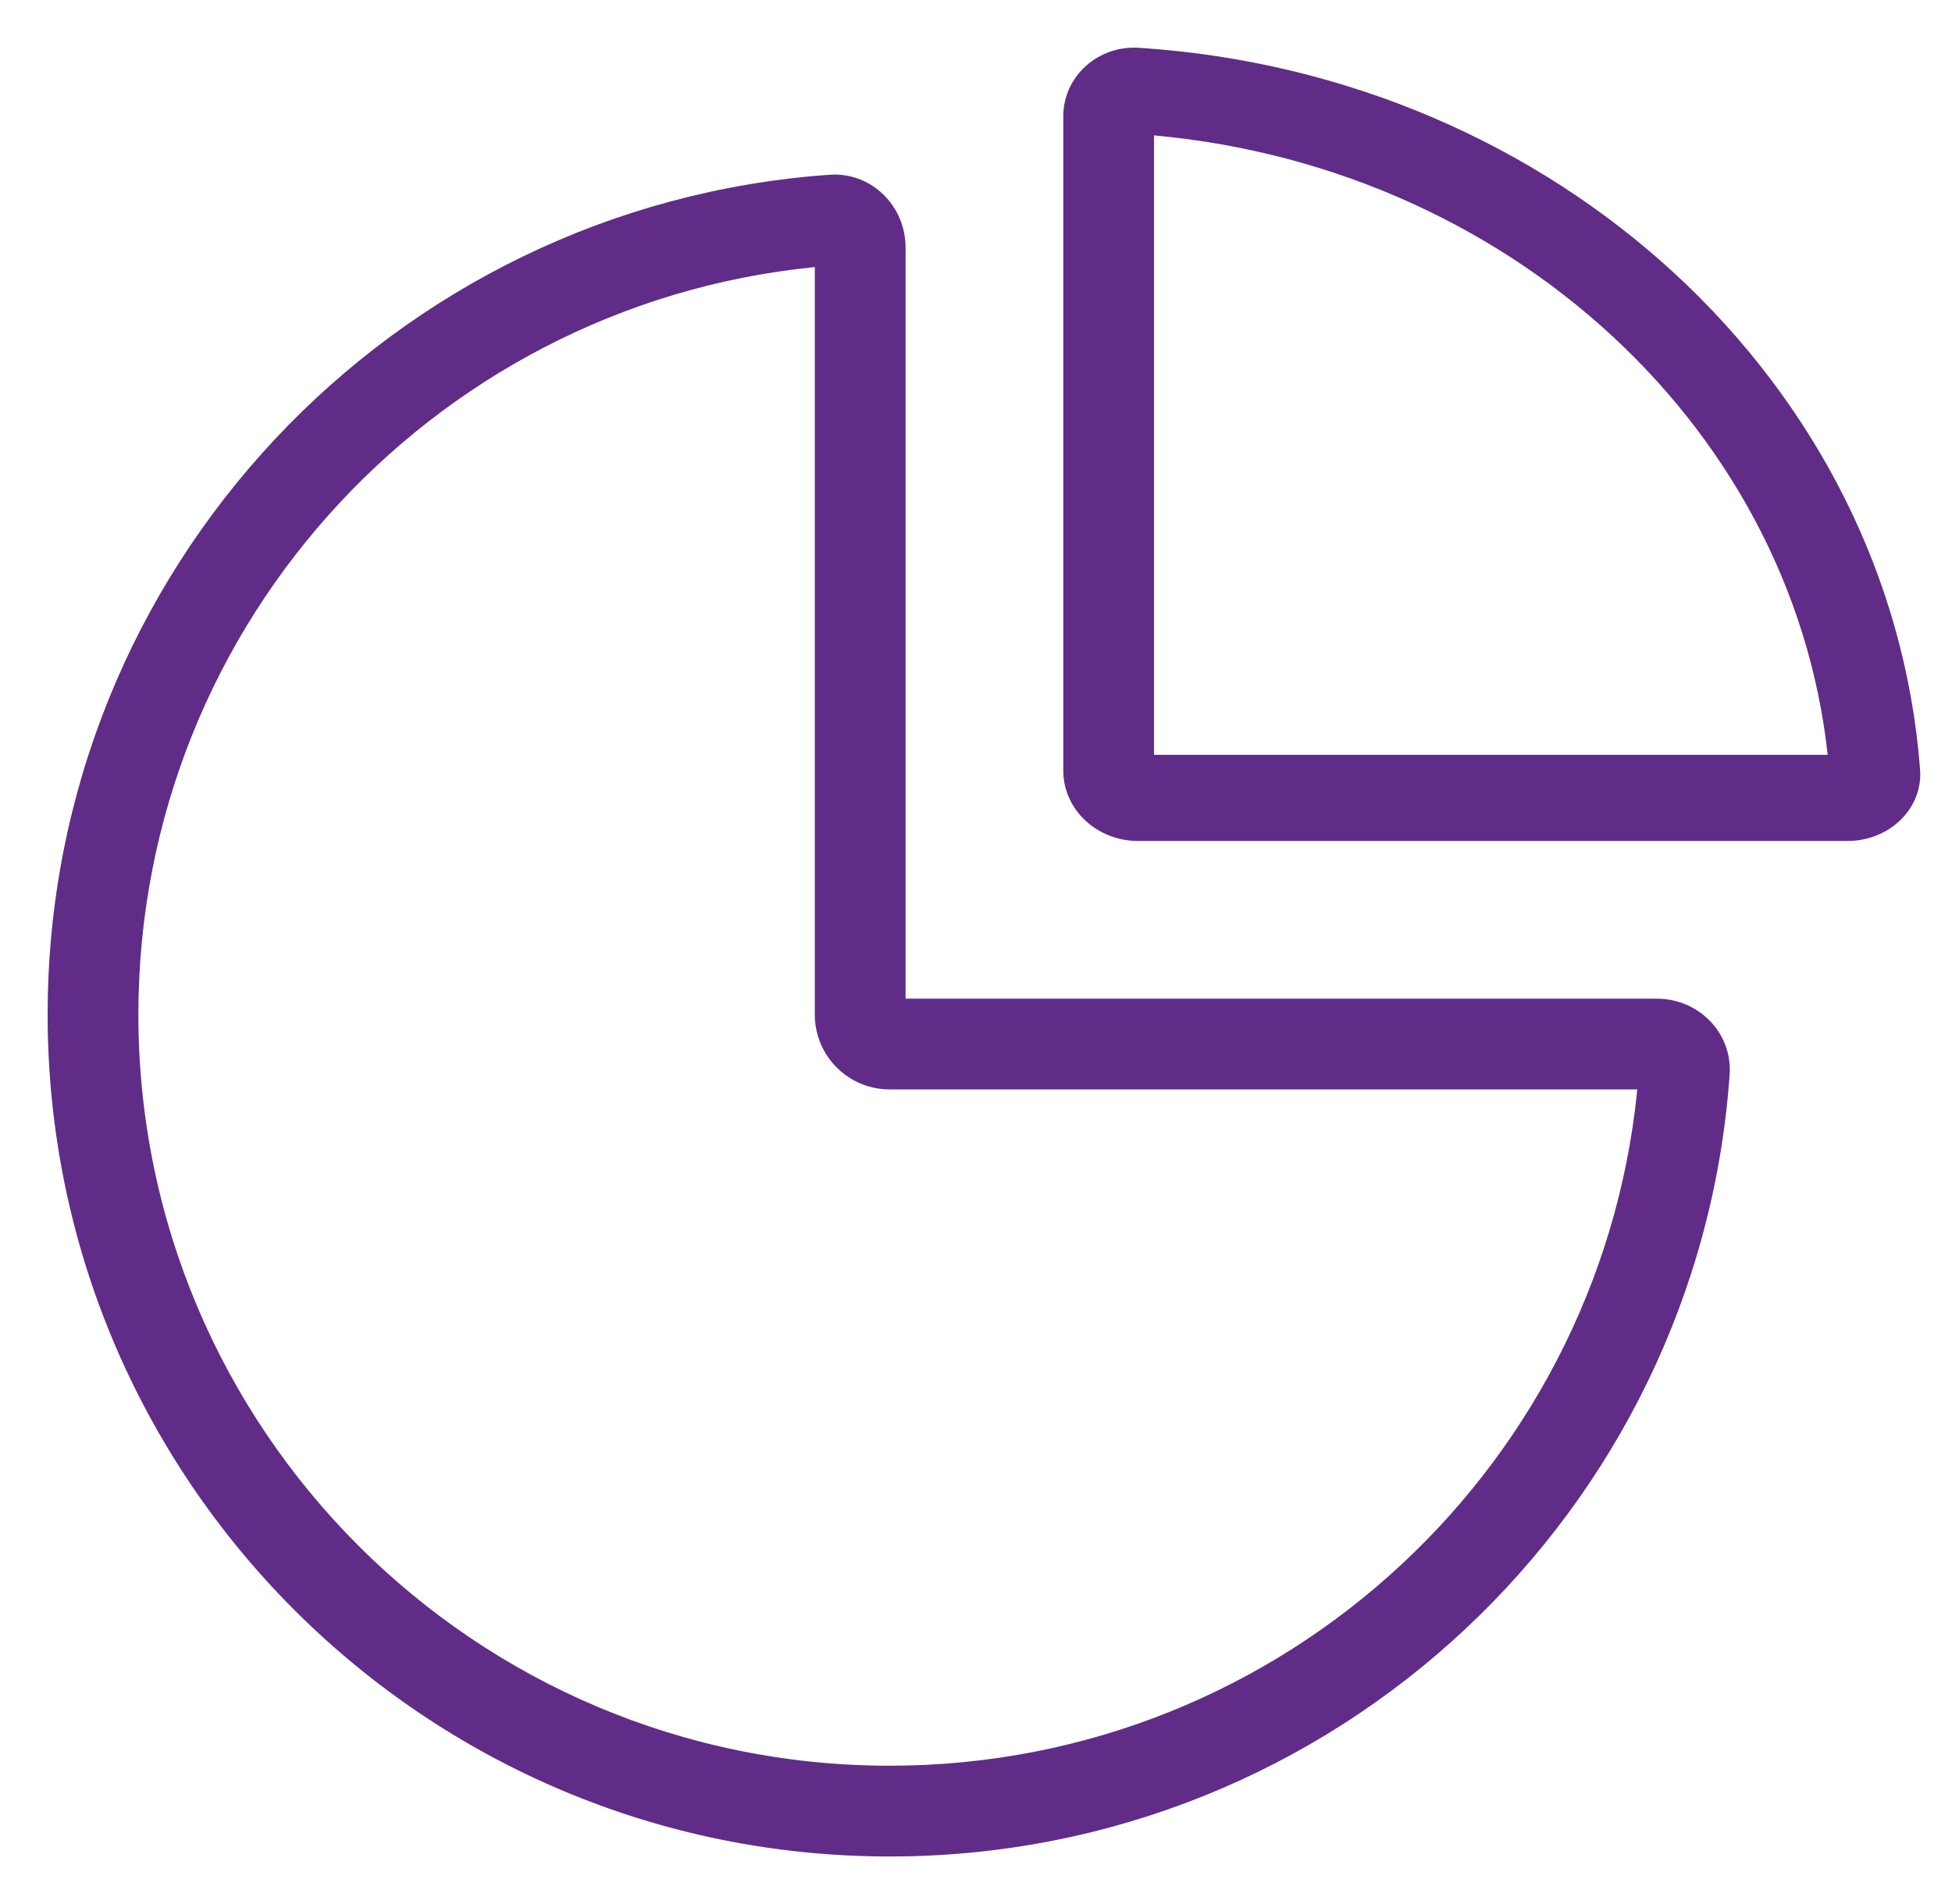 <svg width="41" height="40" viewBox="0 0 41 40" fill="none" xmlns="http://www.w3.org/2000/svg">
<path fill-rule="evenodd" clip-rule="evenodd" d="M23.905 2.483V16.191H38.756C38.155 8.877 31.829 3.037 23.905 2.483ZM39.997 16.191C40.045 16.821 39.486 17.334 38.803 17.334H23.905C23.221 17.334 22.667 16.822 22.667 16.191V2.439C22.667 1.808 23.223 1.292 23.905 1.337C32.514 1.896 39.391 8.245 39.997 16.191Z" fill="#602C88" stroke="#602C88" stroke-width="0.667"/>
<path fill-rule="evenodd" clip-rule="evenodd" d="M18.687 5.2C18.687 5.2 18.687 5.2 18.687 5.2L18.687 21.314H34.801C35.485 21.314 36.045 21.87 35.997 22.552C35.362 31.558 27.855 38.668 18.687 38.668C9.103 38.668 1.334 30.898 1.334 21.314C1.334 12.146 8.443 4.639 17.449 4.004C18.131 3.956 18.687 4.516 18.687 5.2ZM34.754 22.553H18.686C18.002 22.553 17.448 21.999 17.448 21.315V5.247C9.127 5.88 2.573 12.832 2.573 21.314C2.573 30.214 9.788 37.428 18.687 37.428C27.17 37.428 34.121 30.874 34.754 22.553Z" fill="#602C88"/>
<path d="M18.687 5.2C18.687 5.2 18.687 5.2 18.687 5.2ZM18.687 5.2L18.687 21.314H34.801C35.485 21.314 36.045 21.87 35.997 22.552C35.362 31.558 27.855 38.668 18.687 38.668C9.103 38.668 1.334 30.898 1.334 21.314C1.334 12.146 8.443 4.639 17.449 4.004C18.131 3.956 18.687 4.516 18.687 5.2ZM18.686 22.553H34.754C34.121 30.874 27.17 37.428 18.687 37.428C9.788 37.428 2.573 30.214 2.573 21.314C2.573 12.832 9.127 5.88 17.448 5.247V21.315C17.448 21.999 18.002 22.553 18.686 22.553Z" stroke="#602C88" stroke-width="0.667"/>
</svg>
